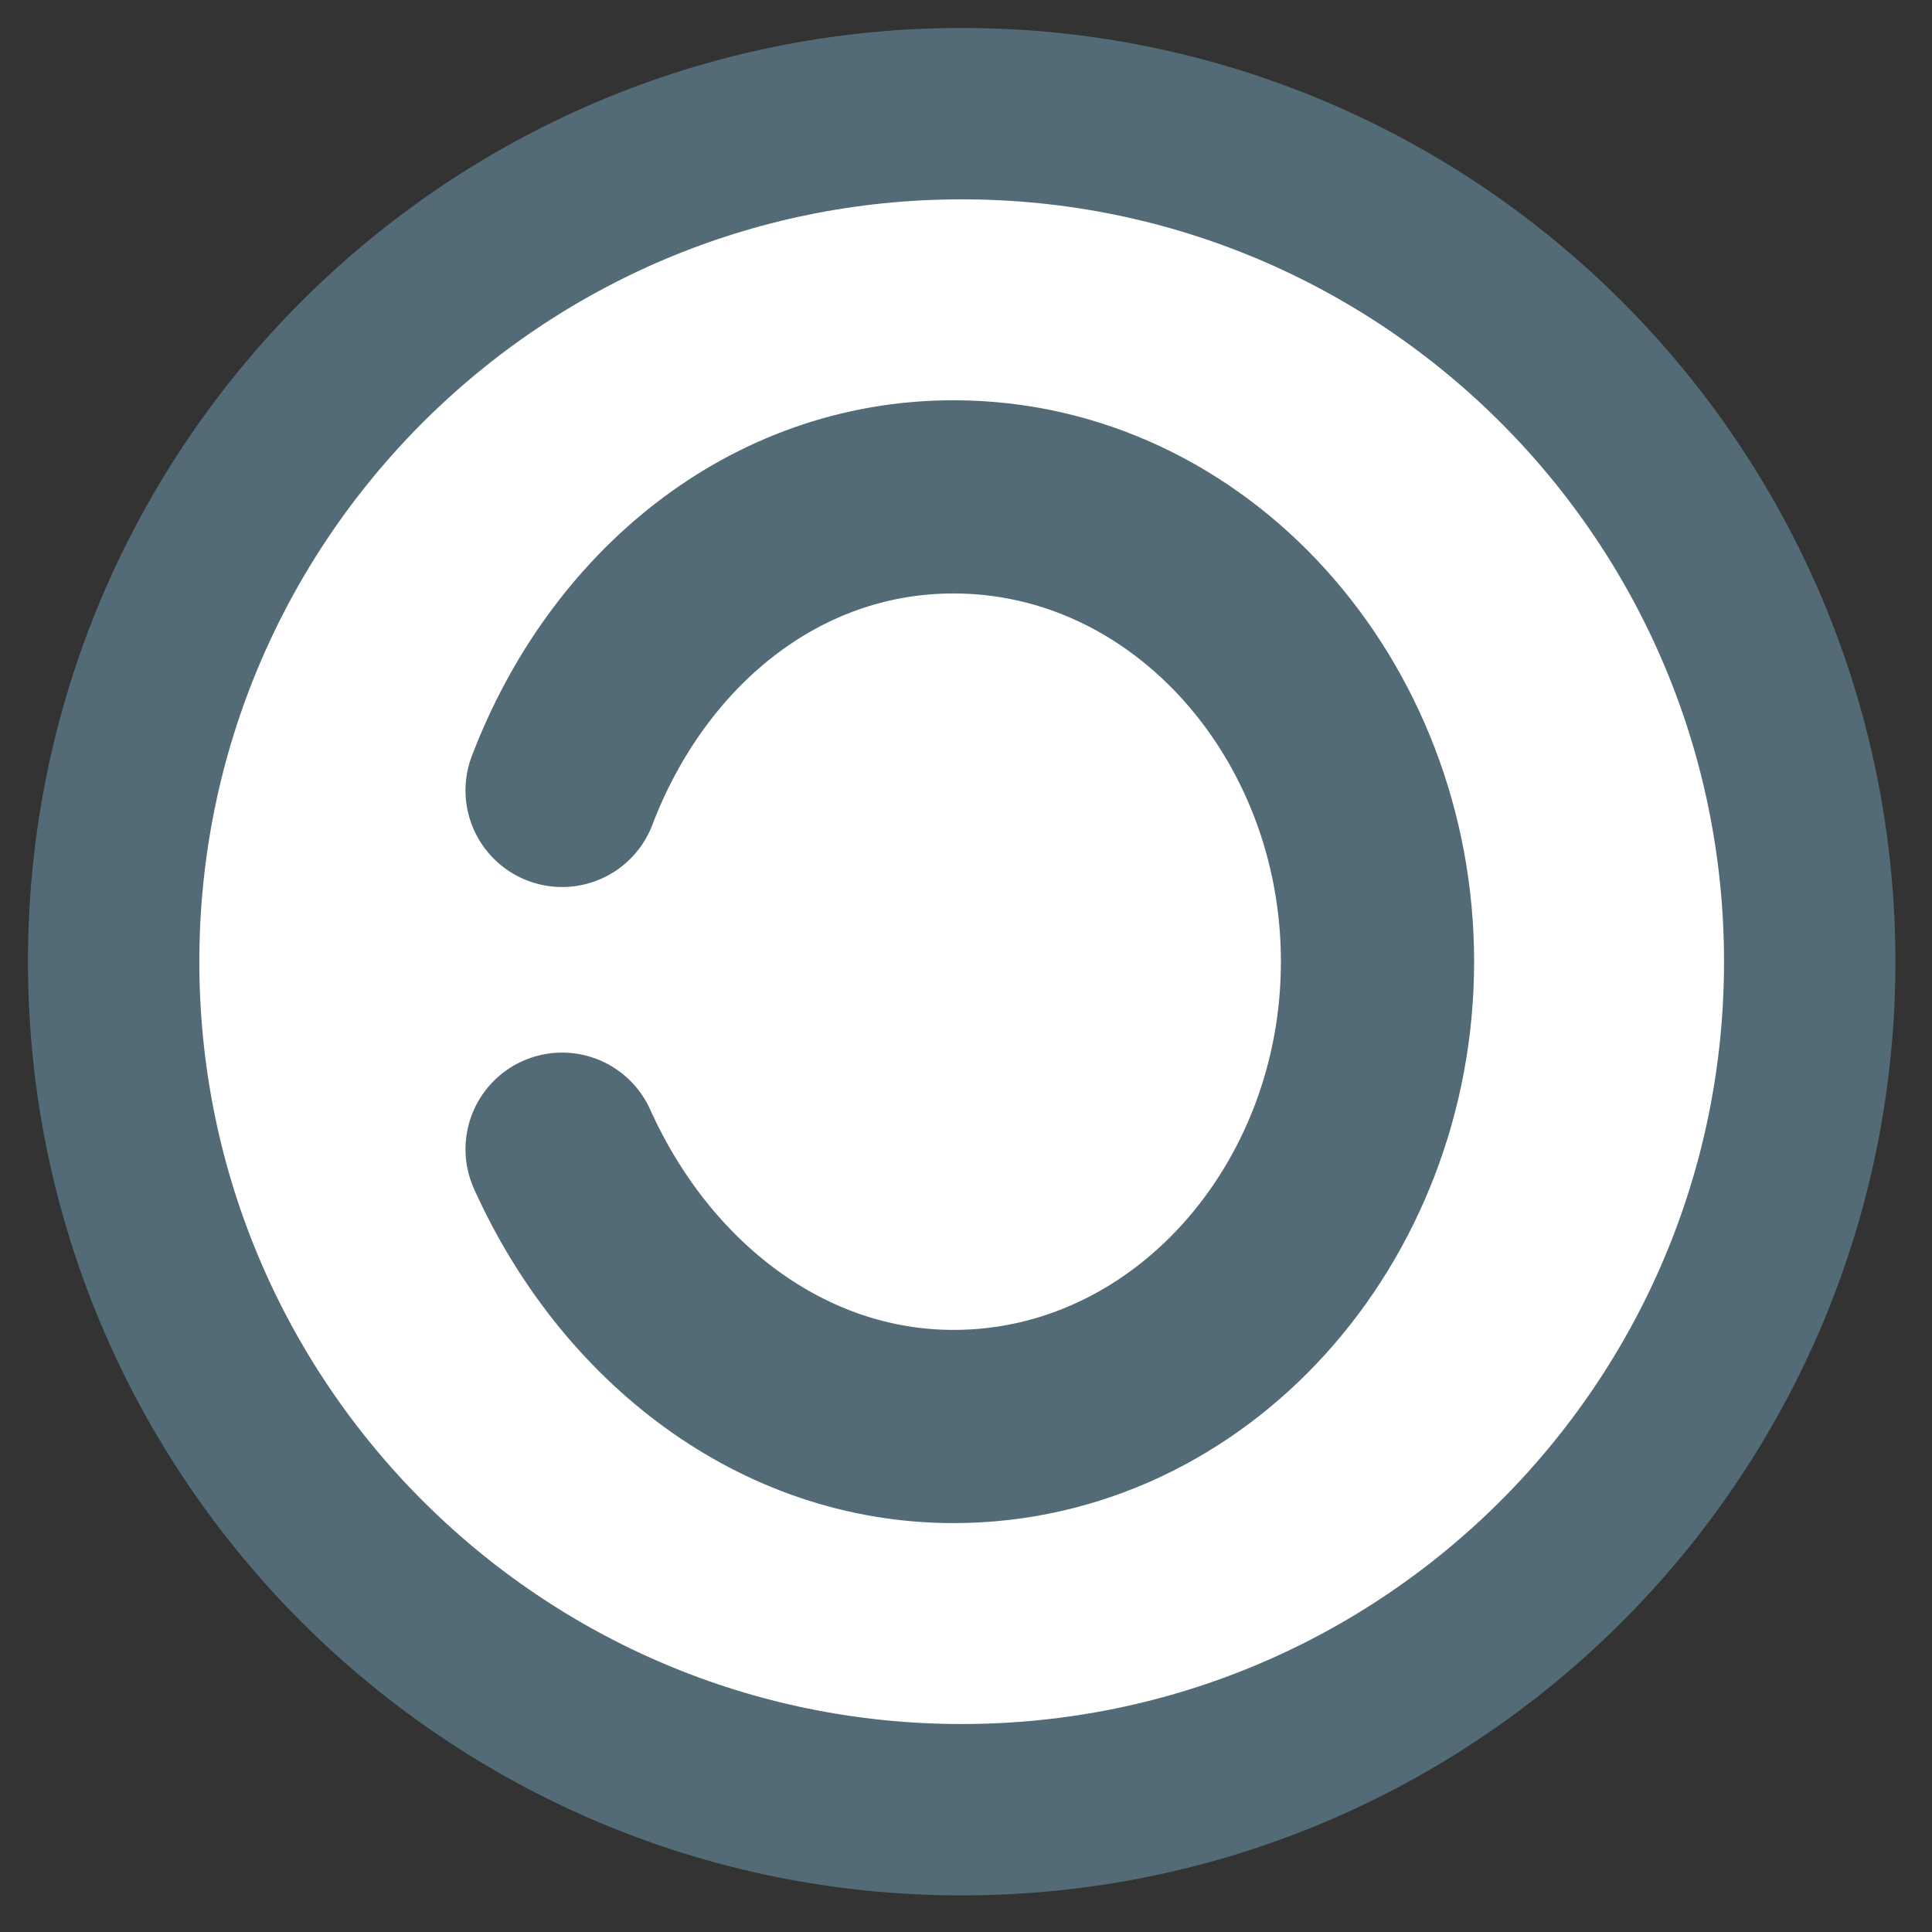 <?xml version="1.0" encoding="UTF-8"?> <svg xmlns="http://www.w3.org/2000/svg" width="17" height="17" viewBox="0 0 17 17" fill="none"><rect x="0" y="0" width="17" height="17" fill="#333333" stroke="none"/><path d="M8.462 15.924C12.583 15.924 15.924 12.583 15.924 8.462C15.924 4.341 12.583 1 8.462 1C4.341 1 1 4.341 1 8.462C1 12.583 4.341 15.924 8.462 15.924Z" fill="white" stroke="#536B76" stroke-width="1.508" stroke-miterlimit="10"></path><path d="M4.946 6.955C5.52 5.449 6.812 4.372 8.39 4.372C10.471 4.372 12.121 6.238 12.121 8.462C12.121 10.686 10.471 12.552 8.39 12.552C6.884 12.552 5.592 11.547 4.946 10.112" fill="white"></path><path d="M4.946 6.955C5.52 5.449 6.812 4.372 8.39 4.372C10.471 4.372 12.121 6.238 12.121 8.462C12.121 10.686 10.471 12.552 8.39 12.552C6.884 12.552 5.592 11.547 4.946 10.112" stroke="#536B76" stroke-width="1.7" stroke-miterlimit="10" stroke-linecap="round"></path></svg> 